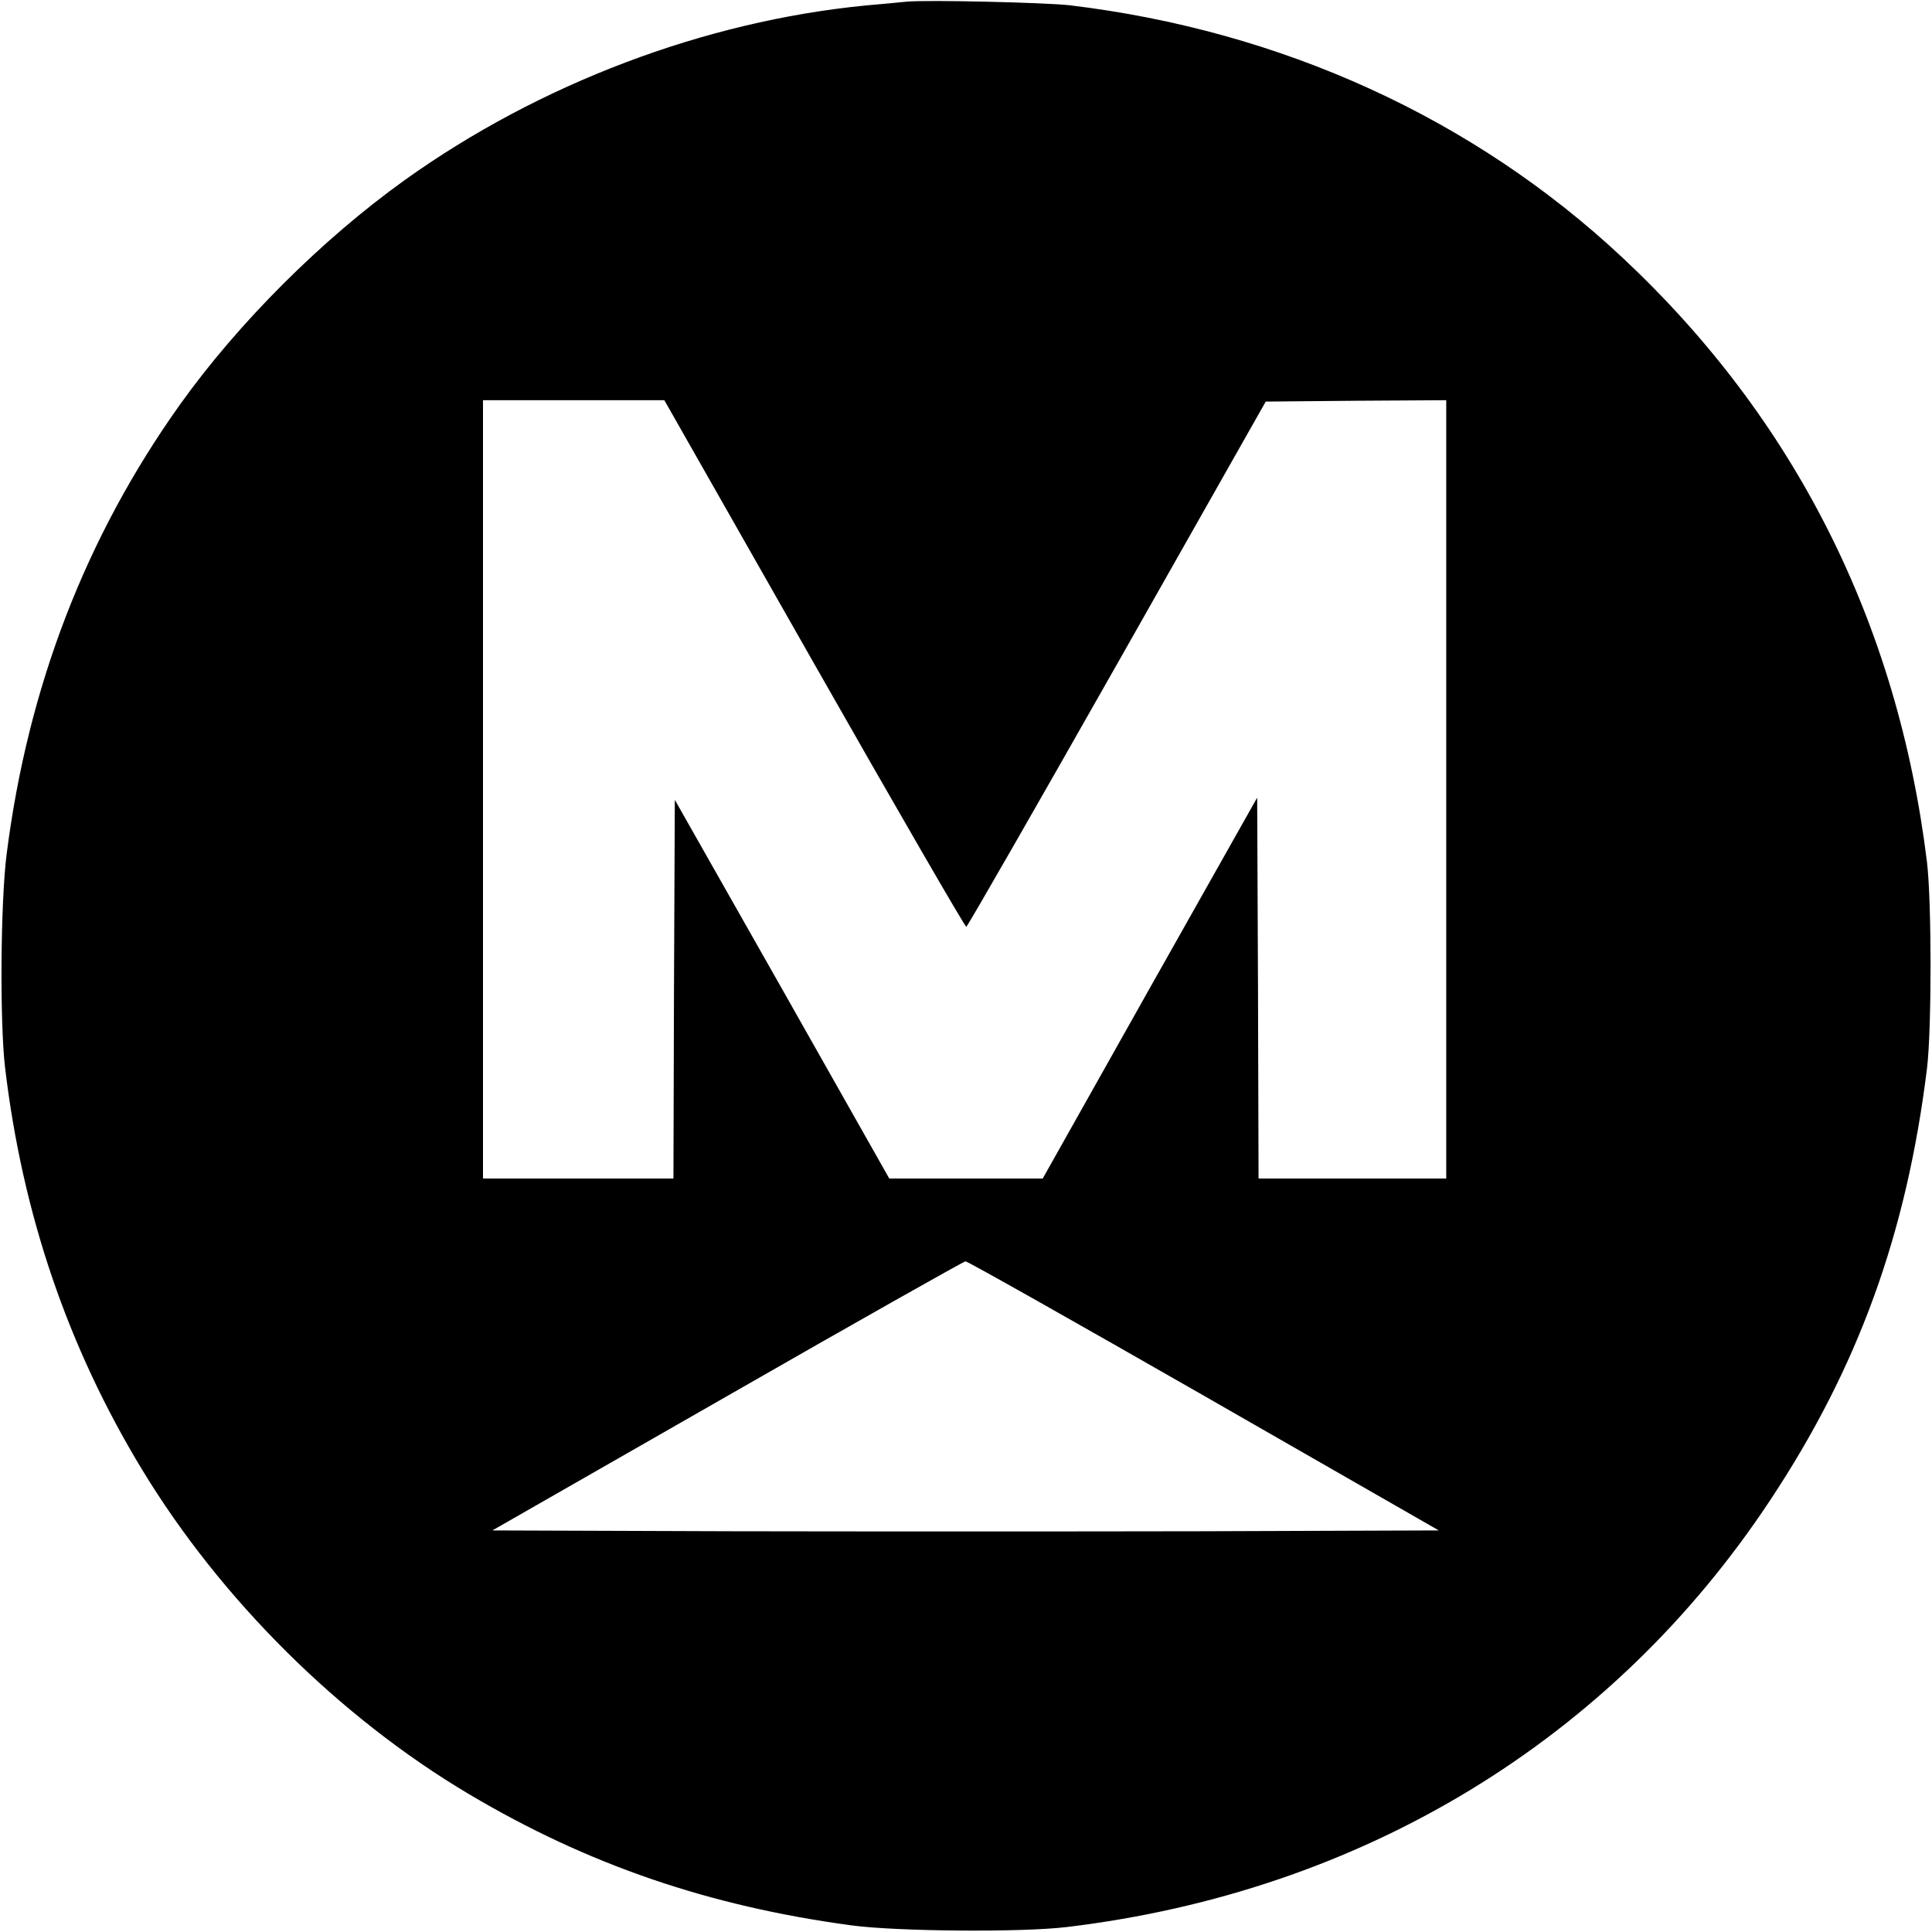 <?xml version="1.0" standalone="no"?>
<!DOCTYPE svg PUBLIC "-//W3C//DTD SVG 20010904//EN"
 "http://www.w3.org/TR/2001/REC-SVG-20010904/DTD/svg10.dtd">
<svg version="1.0" xmlns="http://www.w3.org/2000/svg"
 width="700pt" height="700pt" viewBox="0 0 700 700"
 preserveAspectRatio="xMidYMid meet">
<g transform="translate(0,700) scale(0.1,-0.1)"
fill="#000000" stroke="none">
<path d="M3285 6994 c-22 -2 -89 -9 -150 -14 -582 -57 -1180 -283 -1668 -632
-300 -215 -603 -517 -815 -814 -342 -480 -551 -1023 -628 -1629 -22 -173 -25
-603 -6 -770 63 -534 228 -1017 497 -1460 286 -471 715 -897 1185 -1176 430
-255 867 -405 1385 -475 164 -22 615 -26 780 -6 1069 128 1974 677 2549 1547
318 480 494 964 568 1565 17 140 17 601 0 745 -106 867 -479 1608 -1105 2193
-539 504 -1234 821 -2002 913 -91 10 -517 20 -590 13z m-335 -2399 c299 -526
547 -954 551 -953 5 2 251 431 547 953 l538 950 327 3 327 2 0 -1410 0 -1410
-340 0 -340 0 -2 690 -3 690 -389 -690 -388 -690 -278 0 -278 0 -388 686 -389
686 -3 -686 -2 -686 -345 0 -345 0 0 1410 0 1410 329 0 328 0 543 -955z m1412
-2652 l851 -488 -856 -3 c-470 -1 -1242 -1 -1714 0 l-859 3 851 487 c467 268
856 487 863 488 8 0 396 -219 864 -487z"/>
</g>
</svg>
